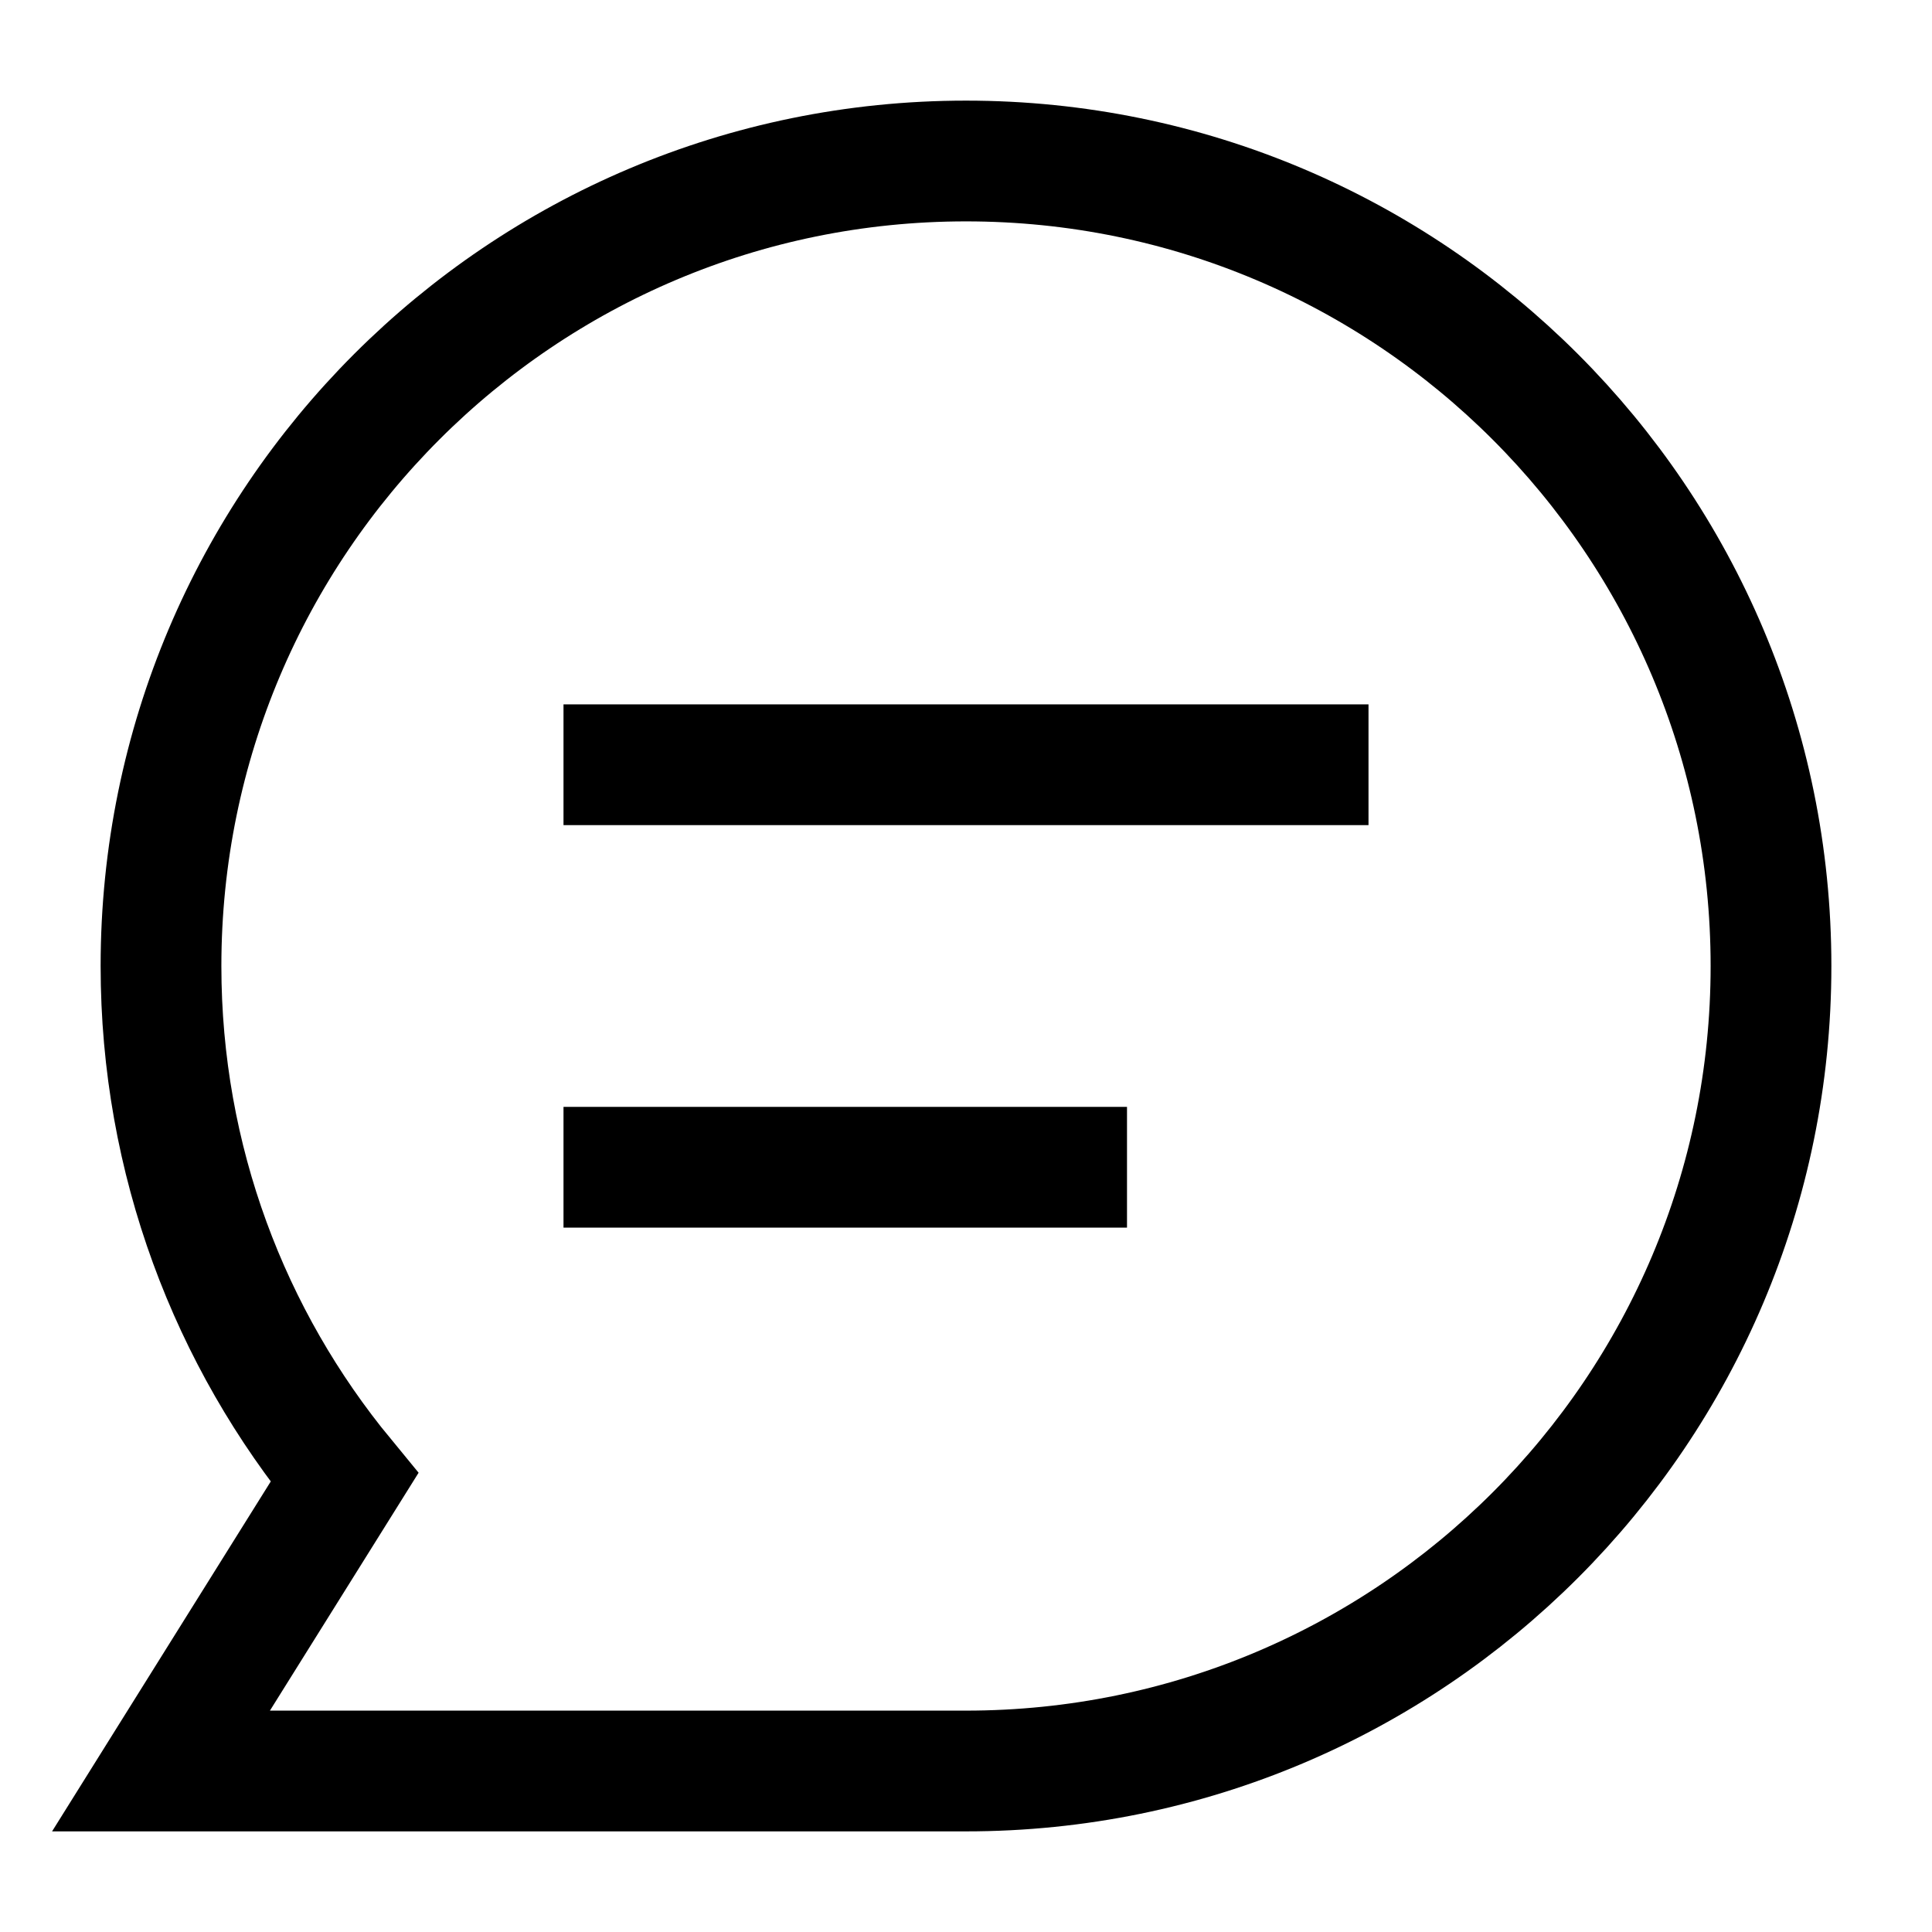<svg xmlns="http://www.w3.org/2000/svg" fill="none" viewBox="0 0 24 24" stroke-width="1.5" height="24" width="24"><g id="chat-bubble-text-oval--messages-message-bubble-text-chat"><path id="Ellipse 331" stroke="currentColor" d="M12 22c5.523 0 10-4.477 10-10S17.523 2 12 2 2 6.477 2 12c0 2.413.855 4.627 2.278 6.355L2 22l10 0Z"></path><path id="Vector 2046" stroke="currentColor" d="M7 9.5h10"></path><path id="Vector 2047" stroke="currentColor" d="M7 14.5h7"></path></g></svg>
